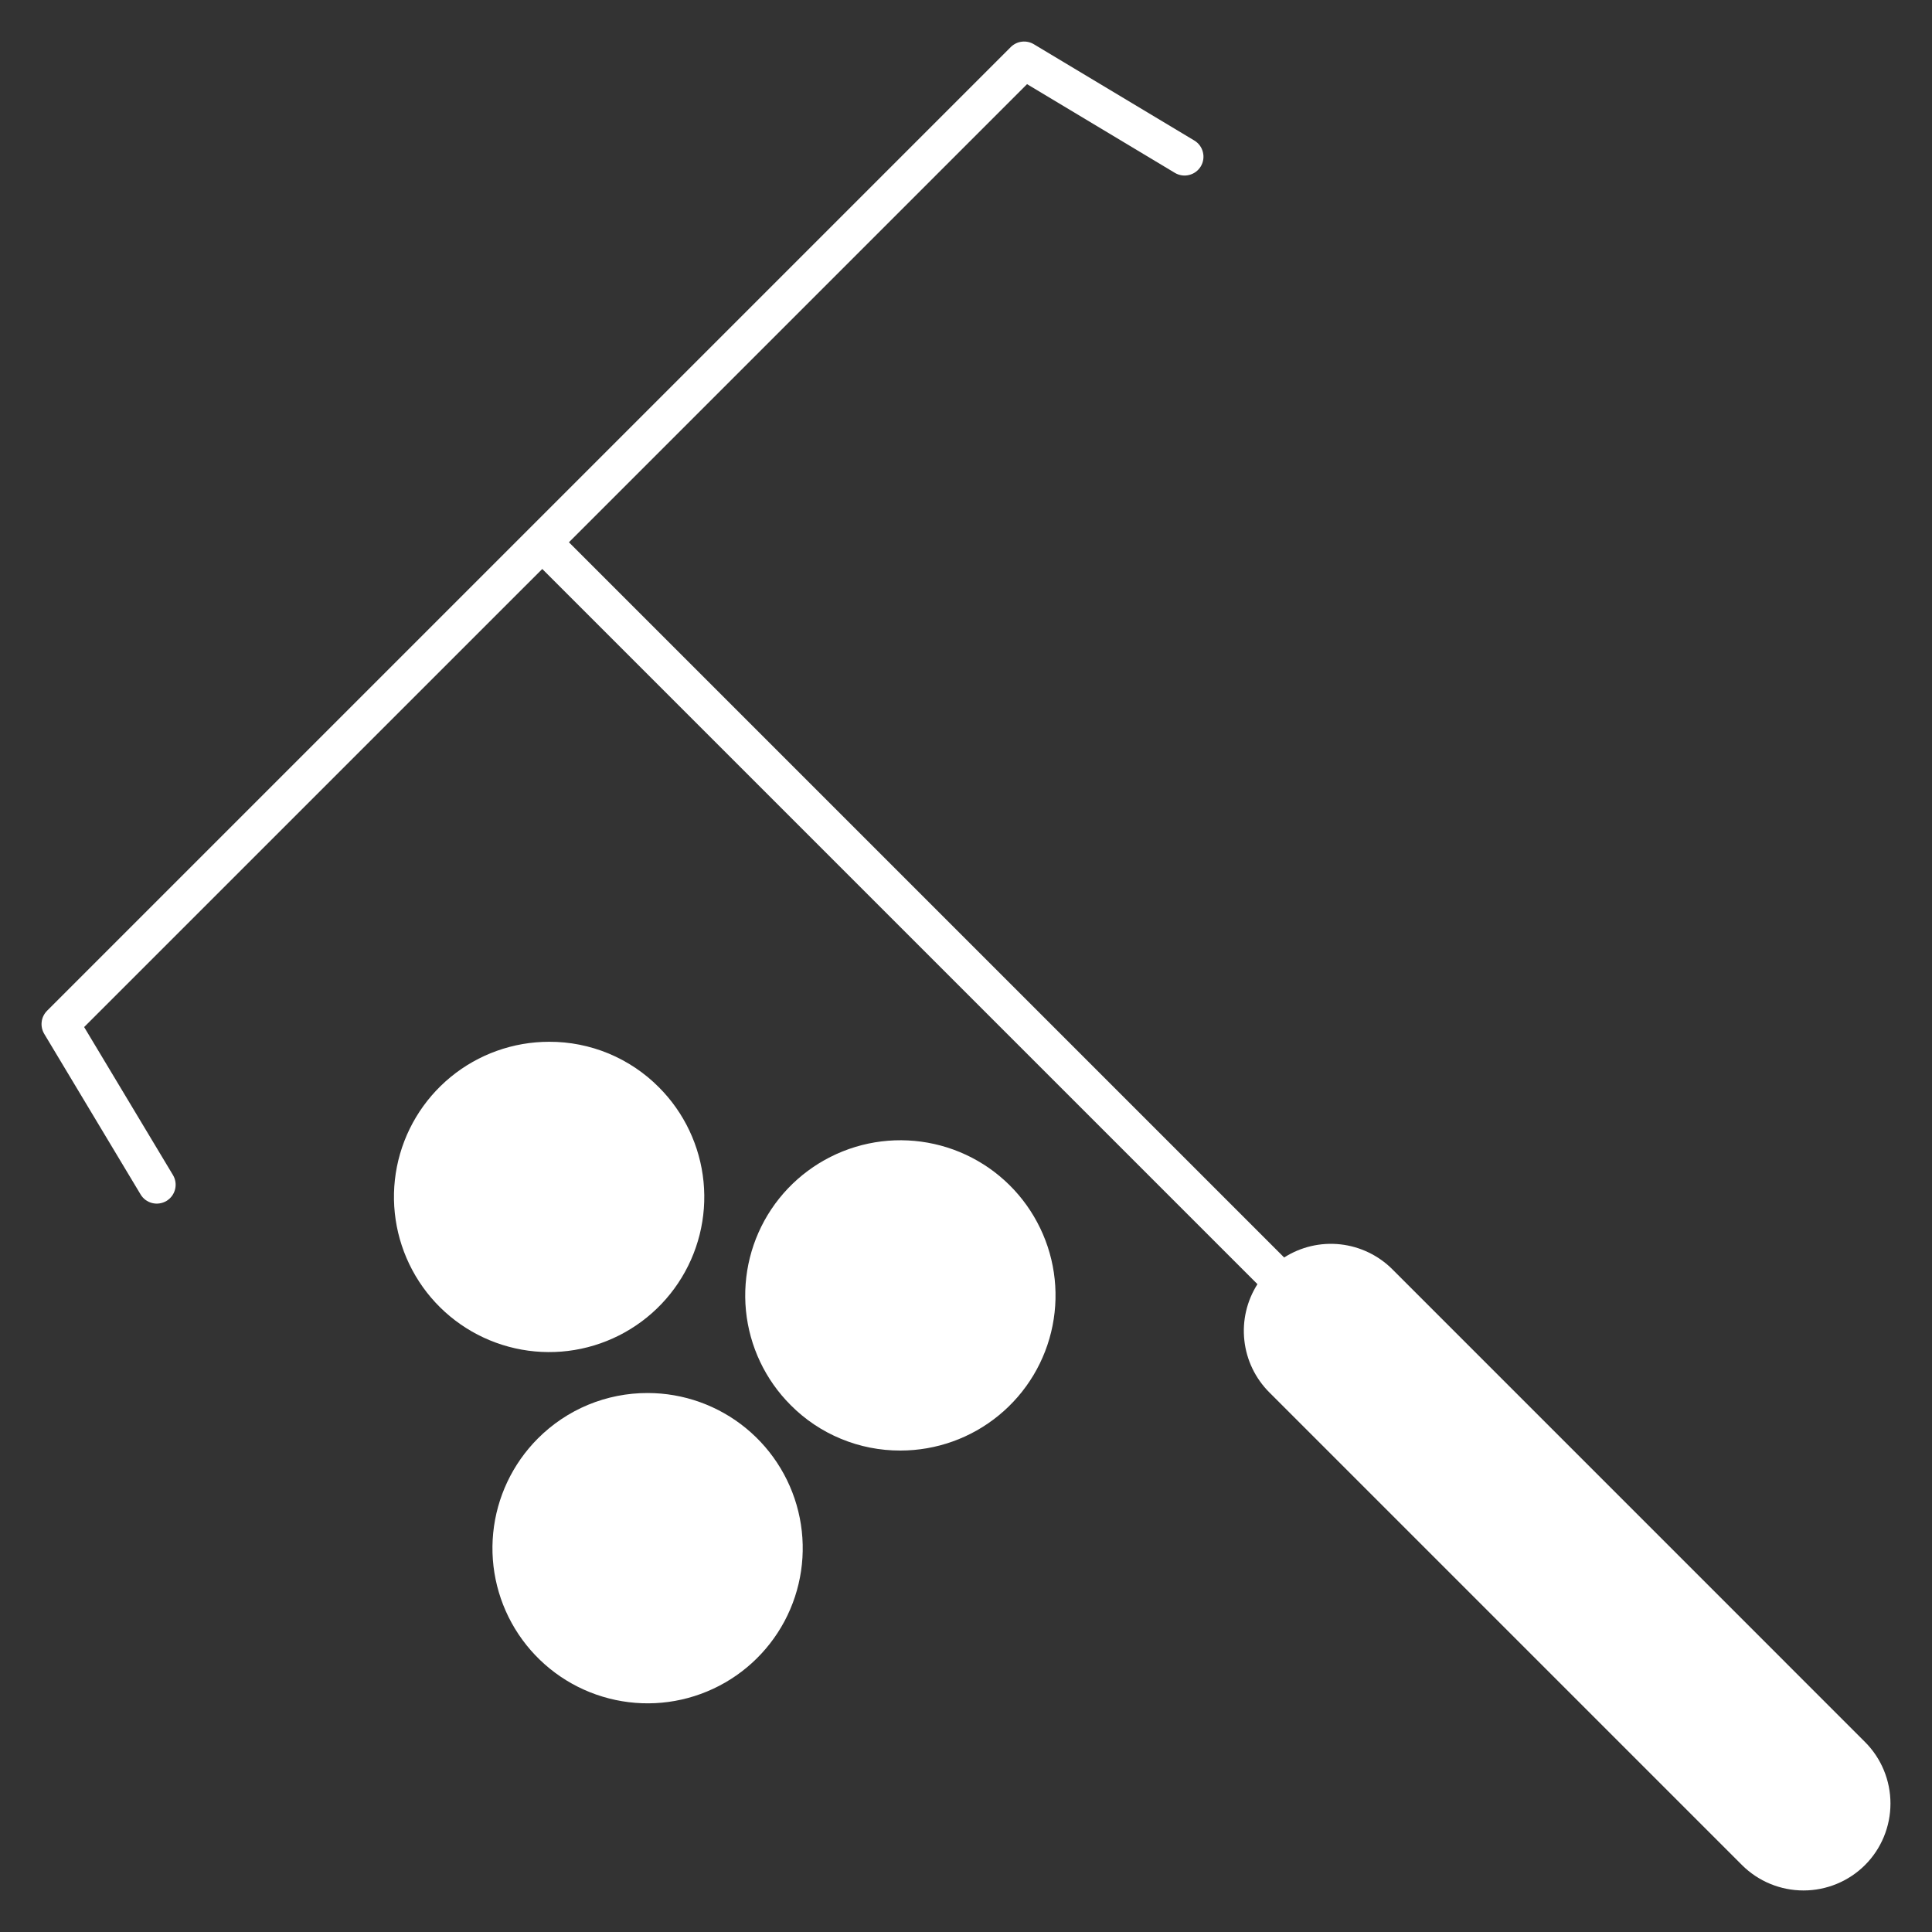 <svg width="40" height="40" viewBox="0 0 40 40" fill="none" xmlns="http://www.w3.org/2000/svg">
<rect x="0" y="0" width="40" height="40" fill="#333333" stroke="none"/>
<g clip-path="url(#clip0_166_7039)">
<path d="M28.828 26.28C28.538 25.99 28.158 25.808 27.751 25.763C27.343 25.718 26.933 25.814 26.587 26.035L11.779 11.227L21.264 1.742L24.328 3.581C24.417 3.633 24.523 3.648 24.622 3.622C24.722 3.597 24.808 3.533 24.861 3.445C24.914 3.357 24.93 3.251 24.905 3.151C24.881 3.051 24.818 2.965 24.73 2.911L21.405 0.916C21.33 0.871 21.242 0.852 21.156 0.863C21.069 0.873 20.989 0.913 20.927 0.974L0.974 20.927C0.913 20.989 0.873 21.069 0.863 21.155C0.852 21.242 0.871 21.329 0.915 21.404L2.911 24.73C2.964 24.819 3.05 24.883 3.151 24.908C3.251 24.933 3.358 24.917 3.447 24.864C3.536 24.81 3.6 24.724 3.625 24.623C3.65 24.523 3.634 24.417 3.581 24.328L1.742 21.264L11.227 11.78L26.034 26.587C25.814 26.933 25.718 27.343 25.763 27.751C25.807 28.158 25.99 28.538 26.28 28.828L36.066 38.614C36.404 38.951 36.862 39.14 37.34 39.14C37.817 39.14 38.275 38.951 38.613 38.614C38.951 38.276 39.14 37.817 39.14 37.34C39.14 36.862 38.951 36.404 38.613 36.066L28.828 26.28Z" fill="white"/>
<path d="M11.369 21.569C10.626 21.569 9.906 21.826 9.331 22.298C8.757 22.769 8.363 23.425 8.218 24.154C8.073 24.883 8.186 25.64 8.536 26.295C8.886 26.951 9.453 27.465 10.14 27.749C10.826 28.033 11.591 28.071 12.302 27.855C13.013 27.639 13.627 27.184 14.04 26.566C14.453 25.948 14.639 25.206 14.566 24.466C14.493 23.727 14.166 23.035 13.641 22.51C13.343 22.21 12.989 21.973 12.599 21.811C12.209 21.65 11.791 21.567 11.369 21.569Z" fill="white"/>
<path d="M18.641 30.032C19.384 30.032 20.105 29.775 20.679 29.303C21.254 28.832 21.647 28.176 21.792 27.447C21.937 26.718 21.825 25.961 21.474 25.306C21.124 24.65 20.557 24.136 19.871 23.852C19.184 23.568 18.42 23.53 17.709 23.746C16.998 23.962 16.383 24.417 15.97 25.035C15.557 25.653 15.372 26.395 15.444 27.135C15.517 27.874 15.844 28.566 16.37 29.091C16.667 29.391 17.021 29.628 17.411 29.789C17.801 29.951 18.219 30.033 18.641 30.032Z" fill="white"/>
<path d="M11.136 29.782C10.611 30.308 10.284 30.999 10.211 31.739C10.138 32.478 10.324 33.22 10.737 33.838C11.15 34.456 11.764 34.912 12.475 35.127C13.187 35.343 13.95 35.306 14.637 35.021C15.324 34.737 15.89 34.223 16.241 33.568C16.591 32.912 16.703 32.156 16.558 31.427C16.413 30.698 16.02 30.042 15.445 29.57C14.871 29.099 14.151 28.841 13.408 28.841C12.986 28.84 12.568 28.923 12.178 29.084C11.788 29.246 11.434 29.483 11.136 29.782Z" fill="white"/>
</g>
<defs>
<clipPath id="clip0_166_7039">
<rect width="40" height="40" fill="white"/>
</clipPath>
</defs>
</svg>
